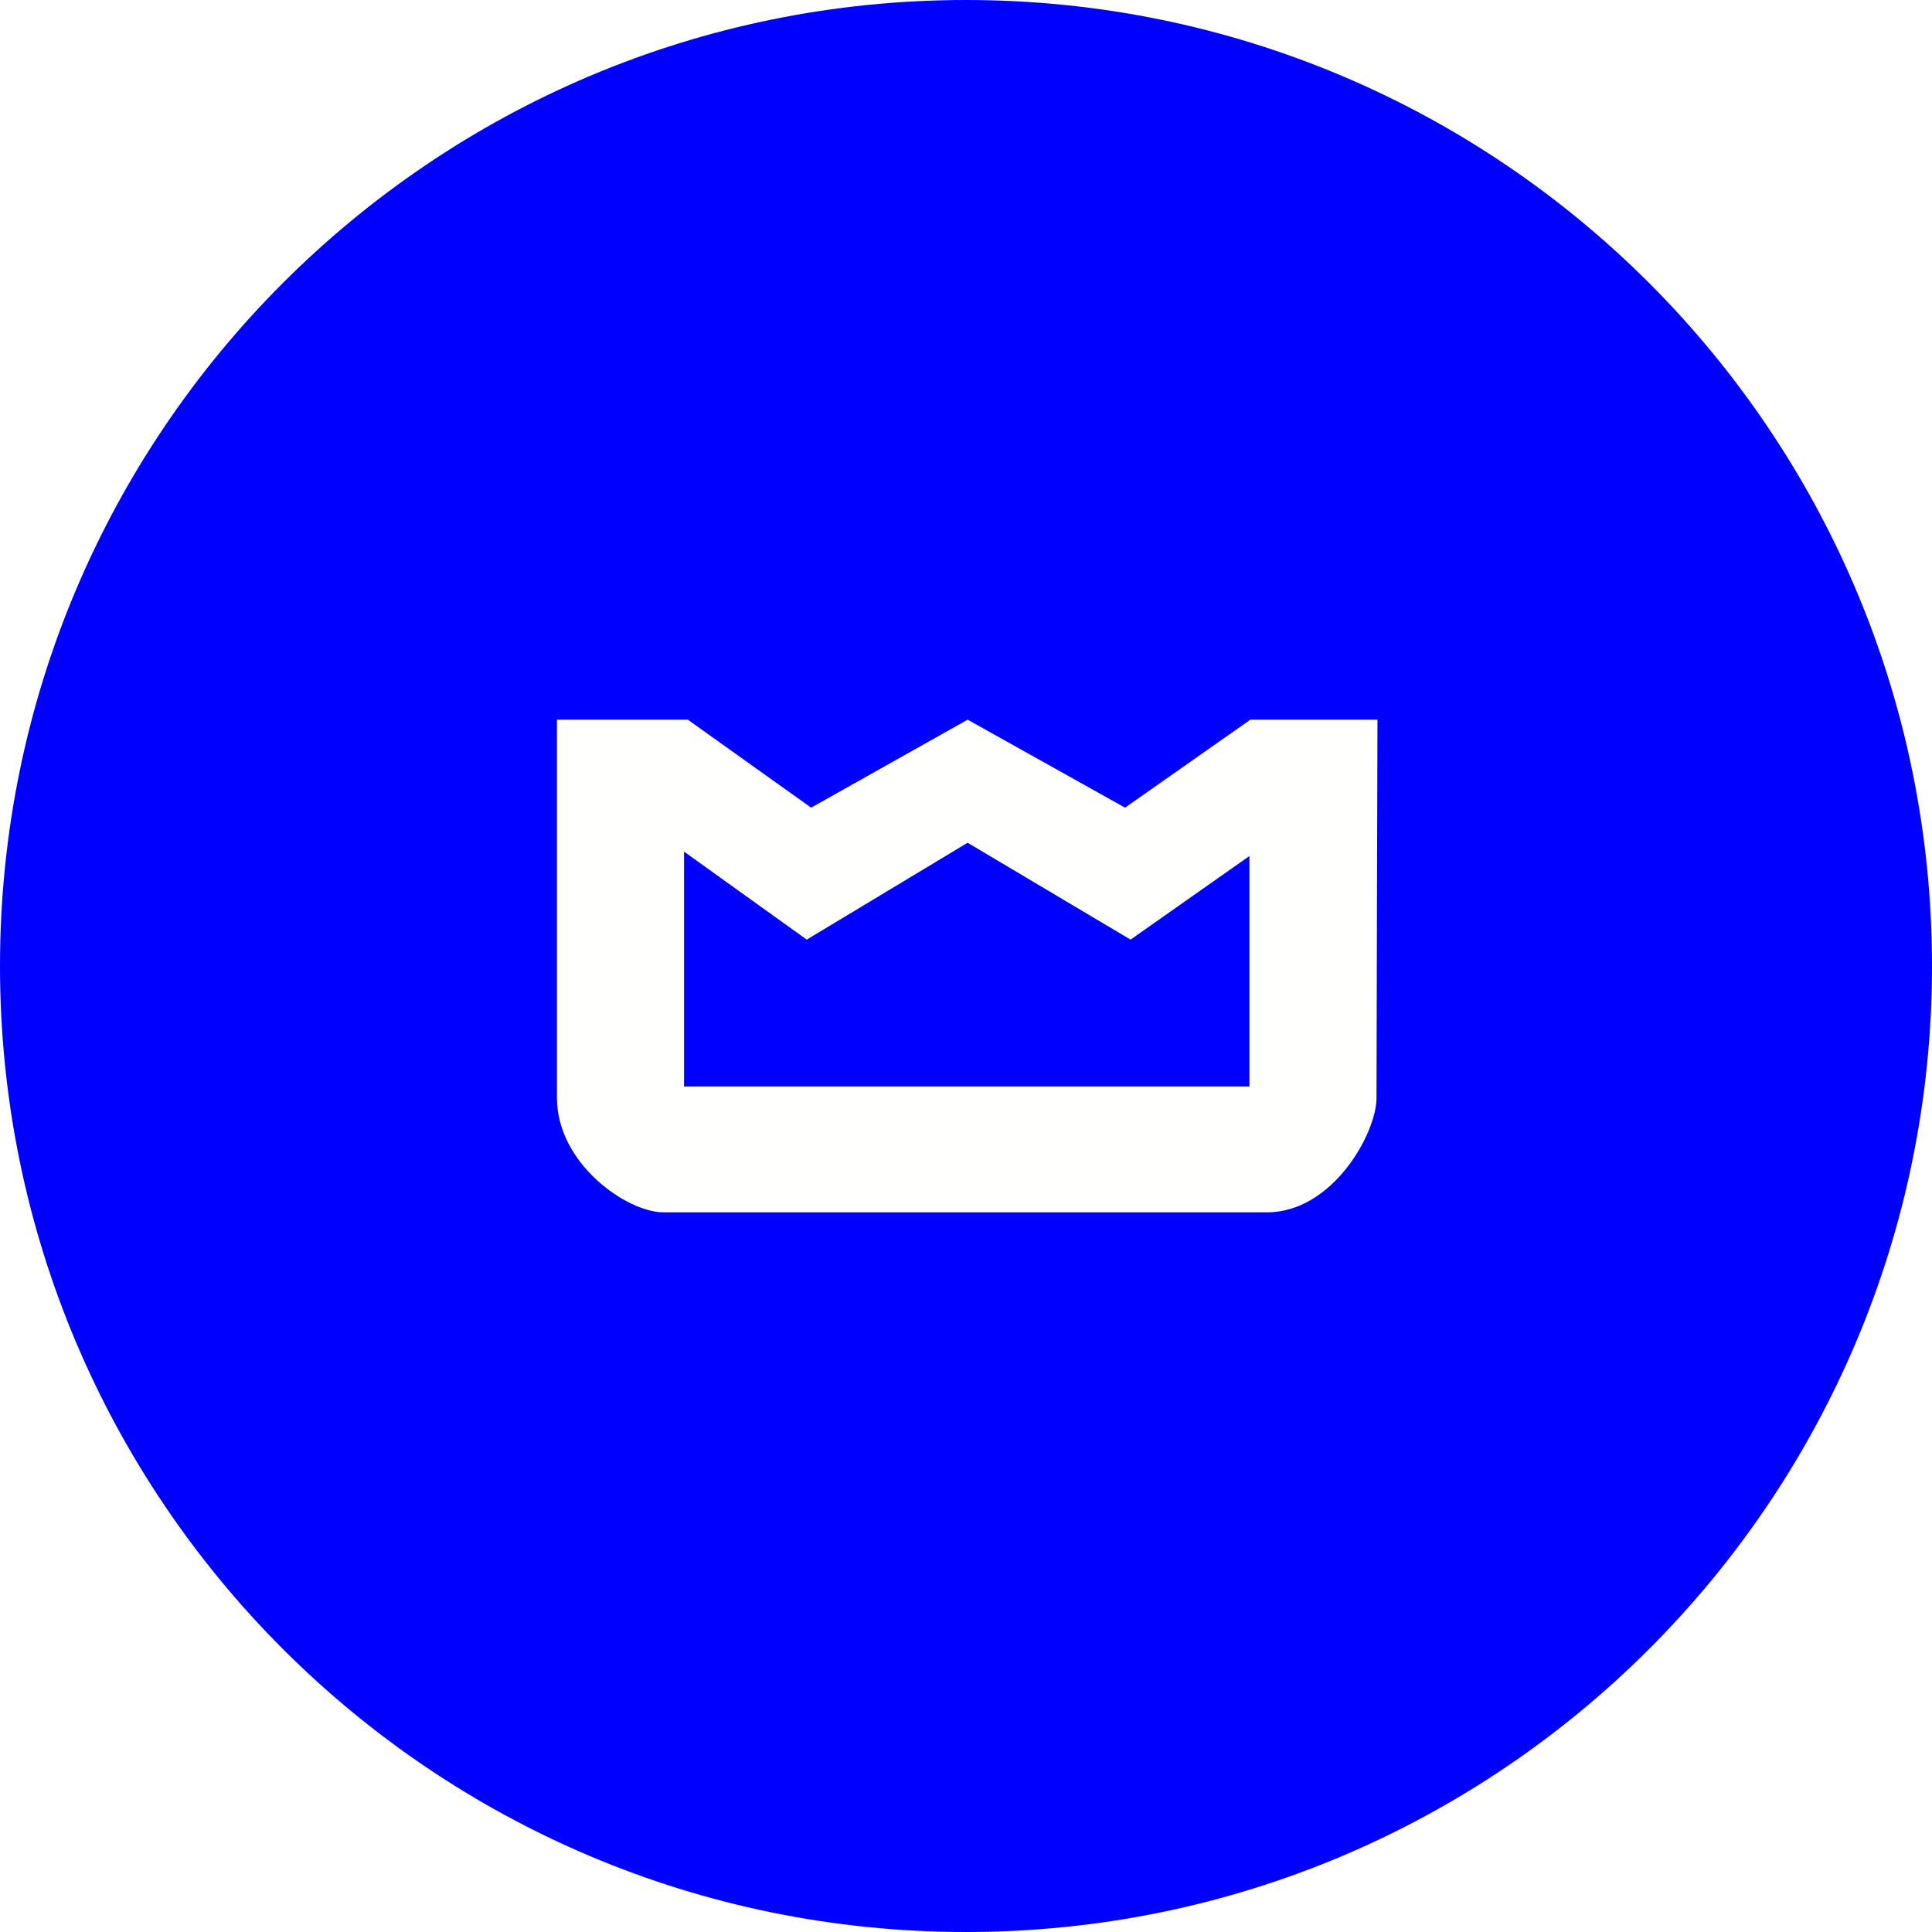 <svg width="800" height="800" viewBox="0 0 800 800" fill="none" xmlns="http://www.w3.org/2000/svg">
<rect x="0" y="0" width="800" height="800" fill="#808080" stroke="none"/>
<g clip-path="url(#clip0_552_554)">
<rect width="800" height="800" fill="white"/>
<path d="M400 800C620.914 800 800 620.915 800 400.001C800 179.087 620.914 0 400 0C179.086 0 0 179.087 0 400.001C0 620.915 179.086 800 400 800Z" fill="#0000FF"/>
<g clip-path="url(#clip1_552_554)">
<path d="M517.756 298L465.868 334.435L400.682 298L335.882 334.435L284.805 298H230.617V454.586C230.617 481.851 259.659 502 274.676 502H524.618C551.844 502 569.983 469.208 569.983 454.647C569.983 440.085 570.383 298 570.383 298H517.756ZM517.357 449.898H283.244V352.64L334.055 389.076L400.669 348.961L468.143 389.076L517.357 354.462V449.886V449.898Z" fill="#FFFFFD"/>
</g>
</g>
<defs>
<clipPath id="clip0_552_554">
<rect width="800" height="800" fill="white"/>
</clipPath>
<clipPath id="clip1_552_554">
<rect width="339.766" height="204" fill="white" transform="translate(230.617 298)"/>
</clipPath>
</defs>
</svg>
